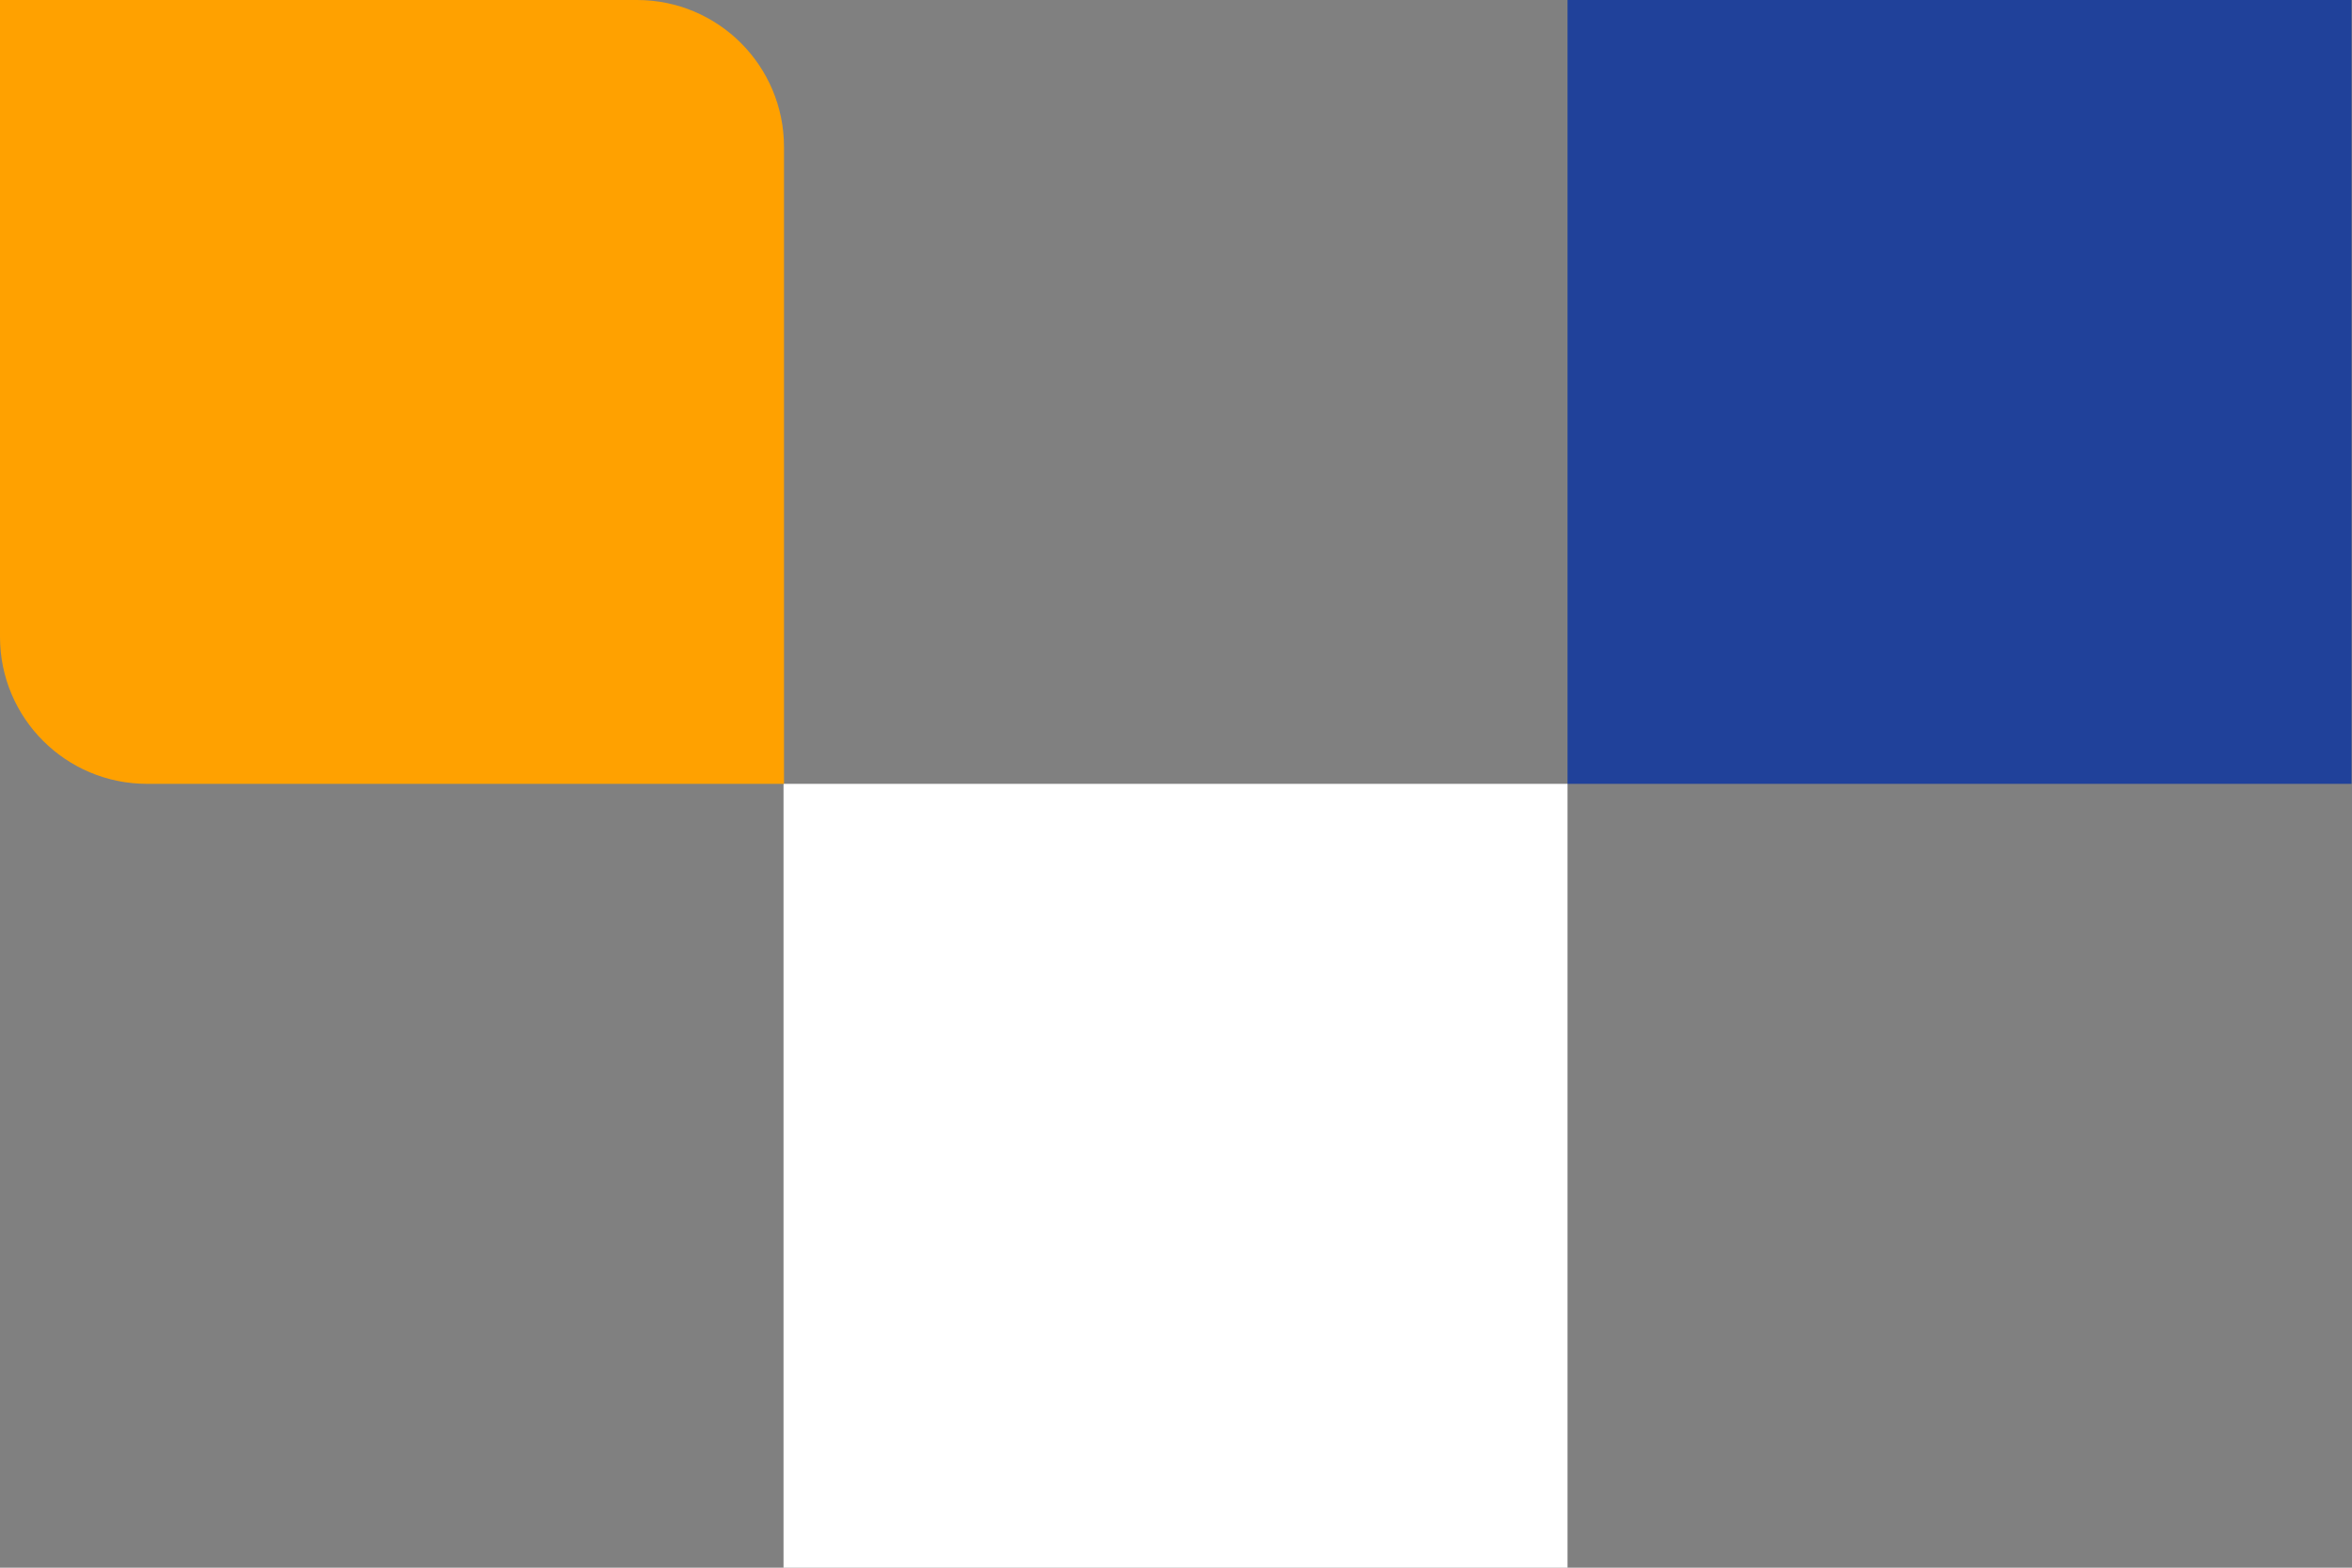 <svg id="block-related_content-yellow_dark_blue-left-svg" width="144" height="96" viewBox="0 0 144 96" fill="none" xmlns="http://www.w3.org/2000/svg">
<rect x="0" y="0" width="144" height="96" fill="#808080" stroke="none"/>
<rect x="143.971" y="48" width="48" height="48" transform="rotate(-180 143.971 48)" fill="#20419A"/>
<path d="M95.971 96L47.971 96L47.971 48L95.971 48L95.971 96Z" fill="white"/>
<path d="M48 48L9 48C4.029 48 -3.46243e-06 43.971 -3.02789e-06 39L3.81596e-07 -3.81596e-07L39 3.02789e-06C43.971 3.46243e-06 48 4.029 48 9L48 48Z" fill="#FFA100"/>
</svg>
